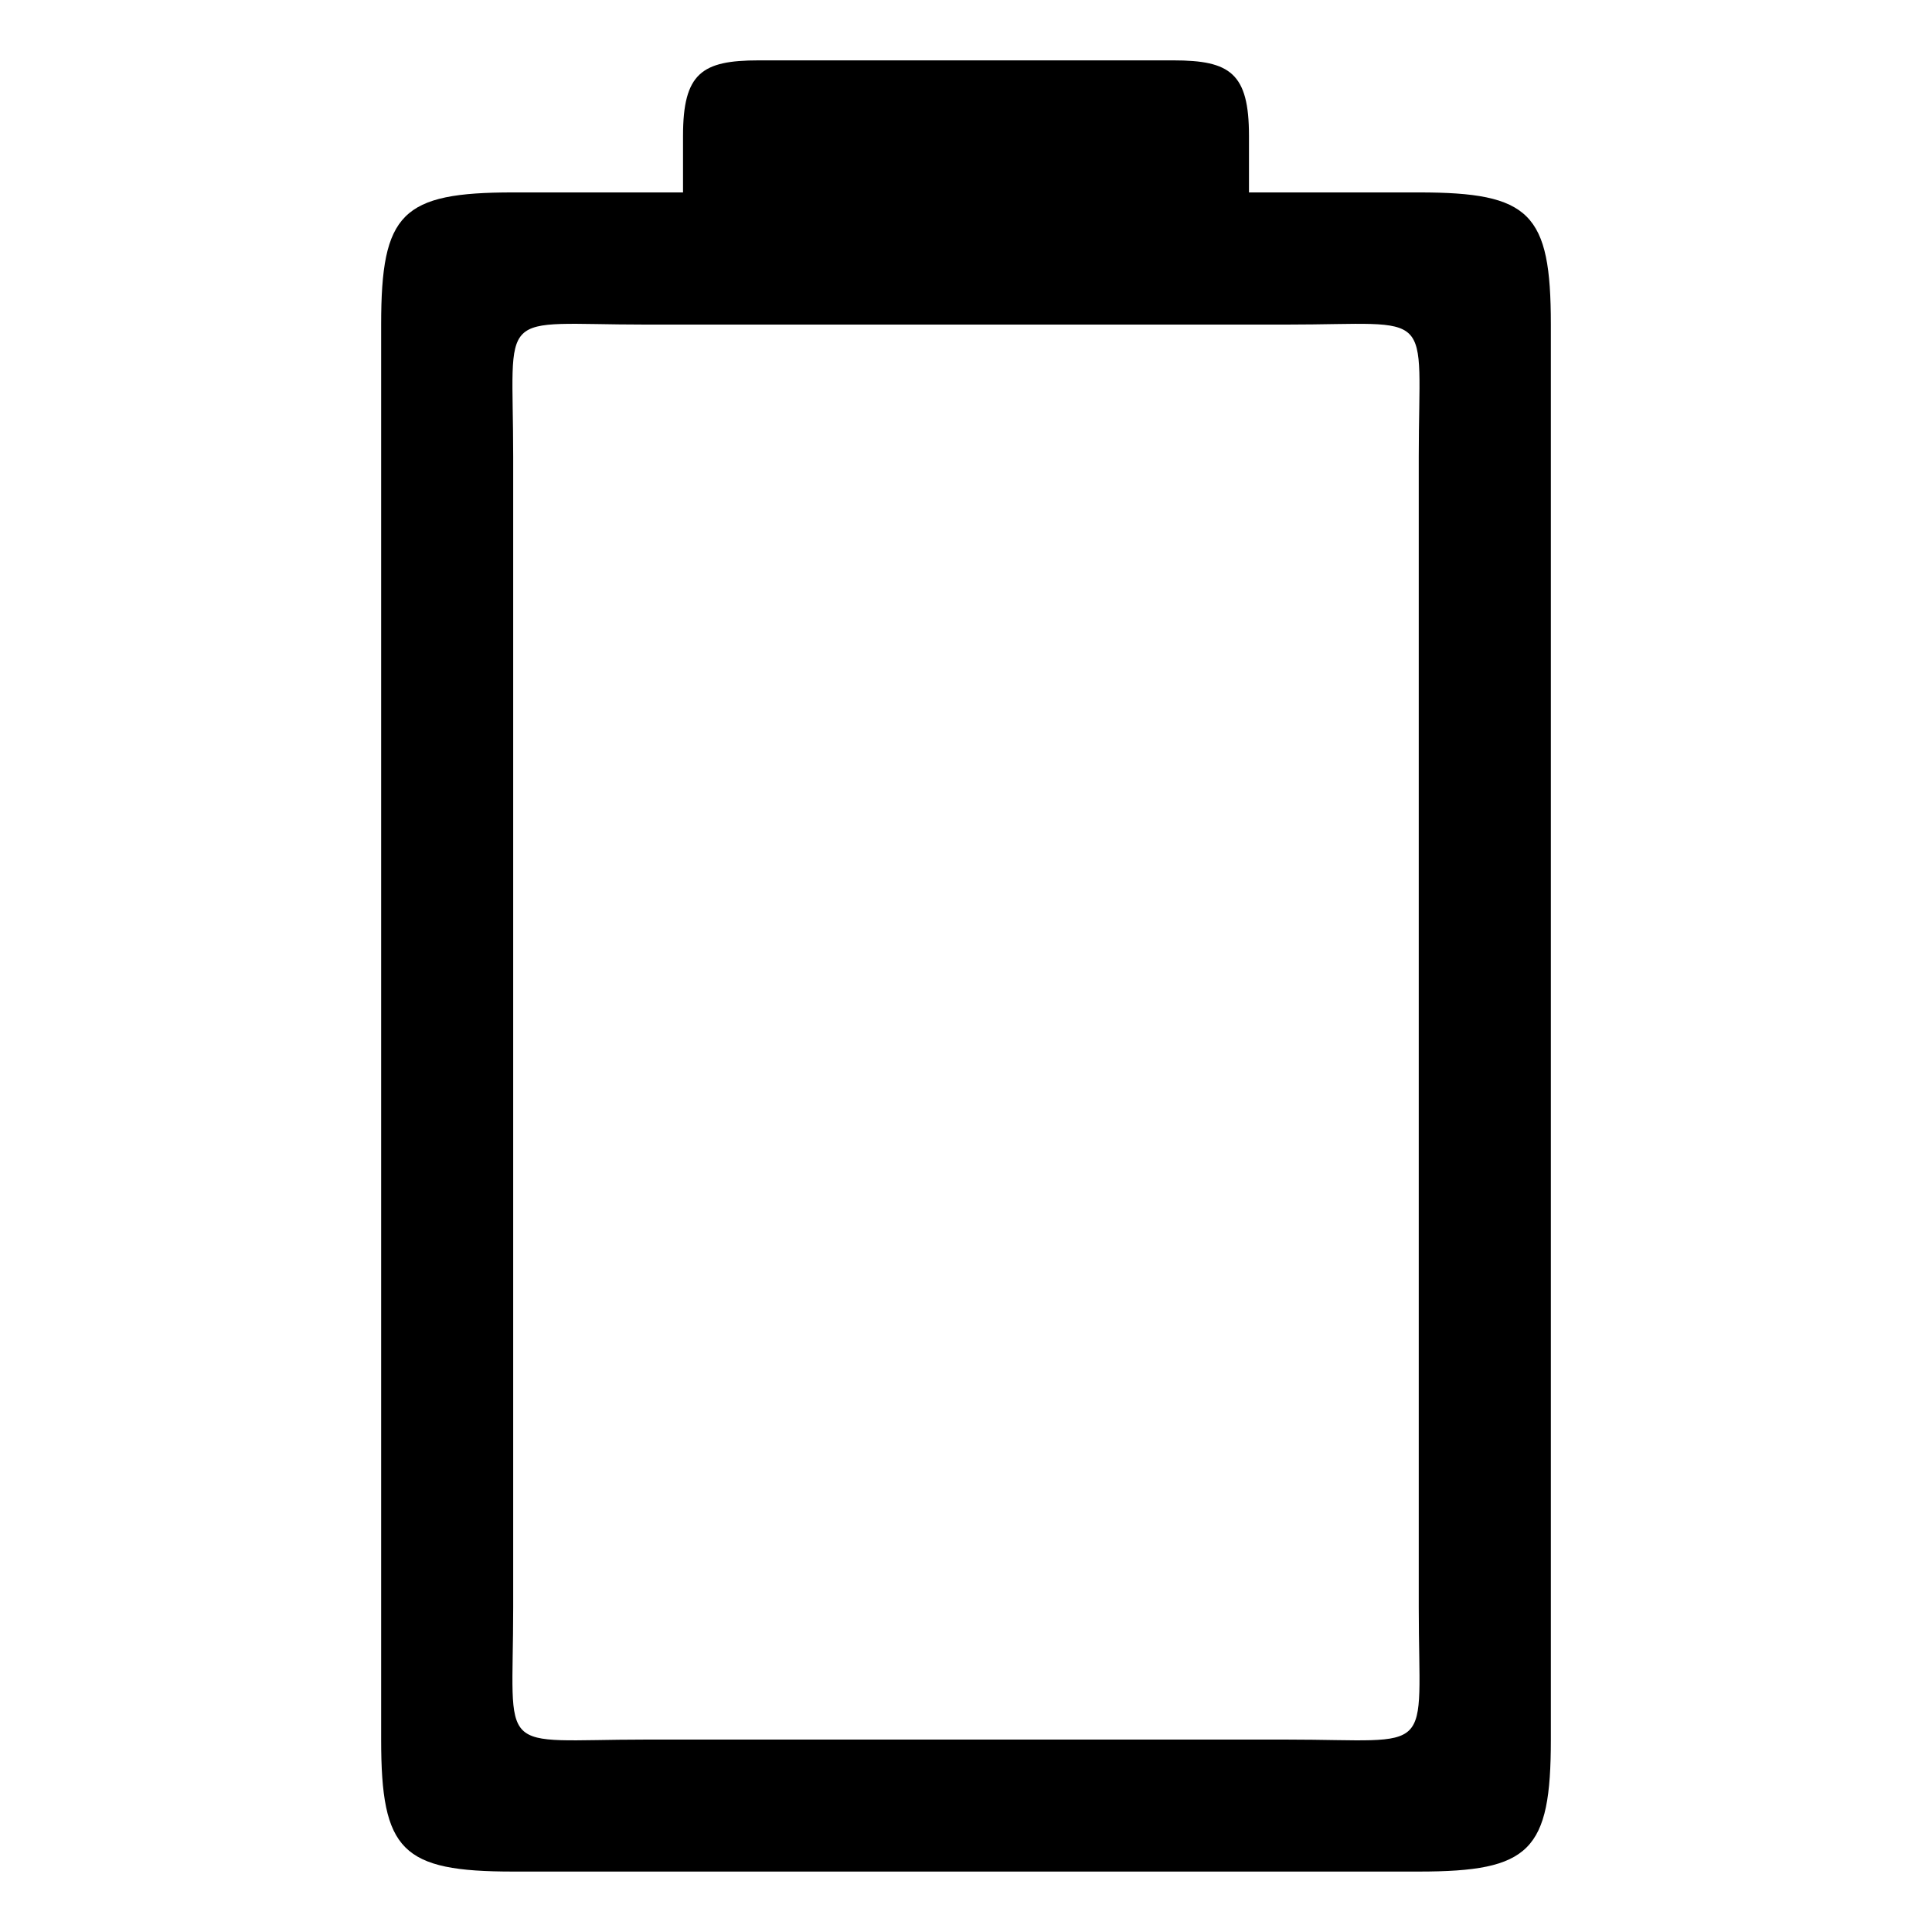 <?xml version="1.0" encoding="utf-8"?>
<!-- Скачано с сайта svg4.ru / Downloaded from svg4.ru -->
<svg fill="#000000" width="800px" height="800px" viewBox="0 0 32 32" version="1.1" xmlns="http://www.w3.org/2000/svg">
<title>battery-0</title>
<path d="M12.563 1c-0.937 0-1.25 0.211-1.25 1.25v0.937h-2.813c-1.847 0-2.187 0.341-2.187 2.187v23.438c0 1.847 0.341 2.187 2.187 2.187h15c1.847 0 2.187-0.341 2.187-2.187v-23.438c0-1.847-0.341-2.187-2.187-2.187h-2.813v-0.937c0-1.038-0.312-1.25-1.25-1.25h-6.875zM8.5 7.563c0-2.5-0.312-2.187 2.187-2.187 1.25 0 9.688 0 10.625 0 2.5 0 2.187-0.312 2.187 2.187 0 1.25 0 17.813 0 19.063 0 2.5 0.312 2.187-2.187 2.187-1.25 0-9.375 0-10.625 0-2.5 0-2.187 0.312-2.187-2.187 0-1.251 0-17.813 0-19.063z"></path>
</svg>